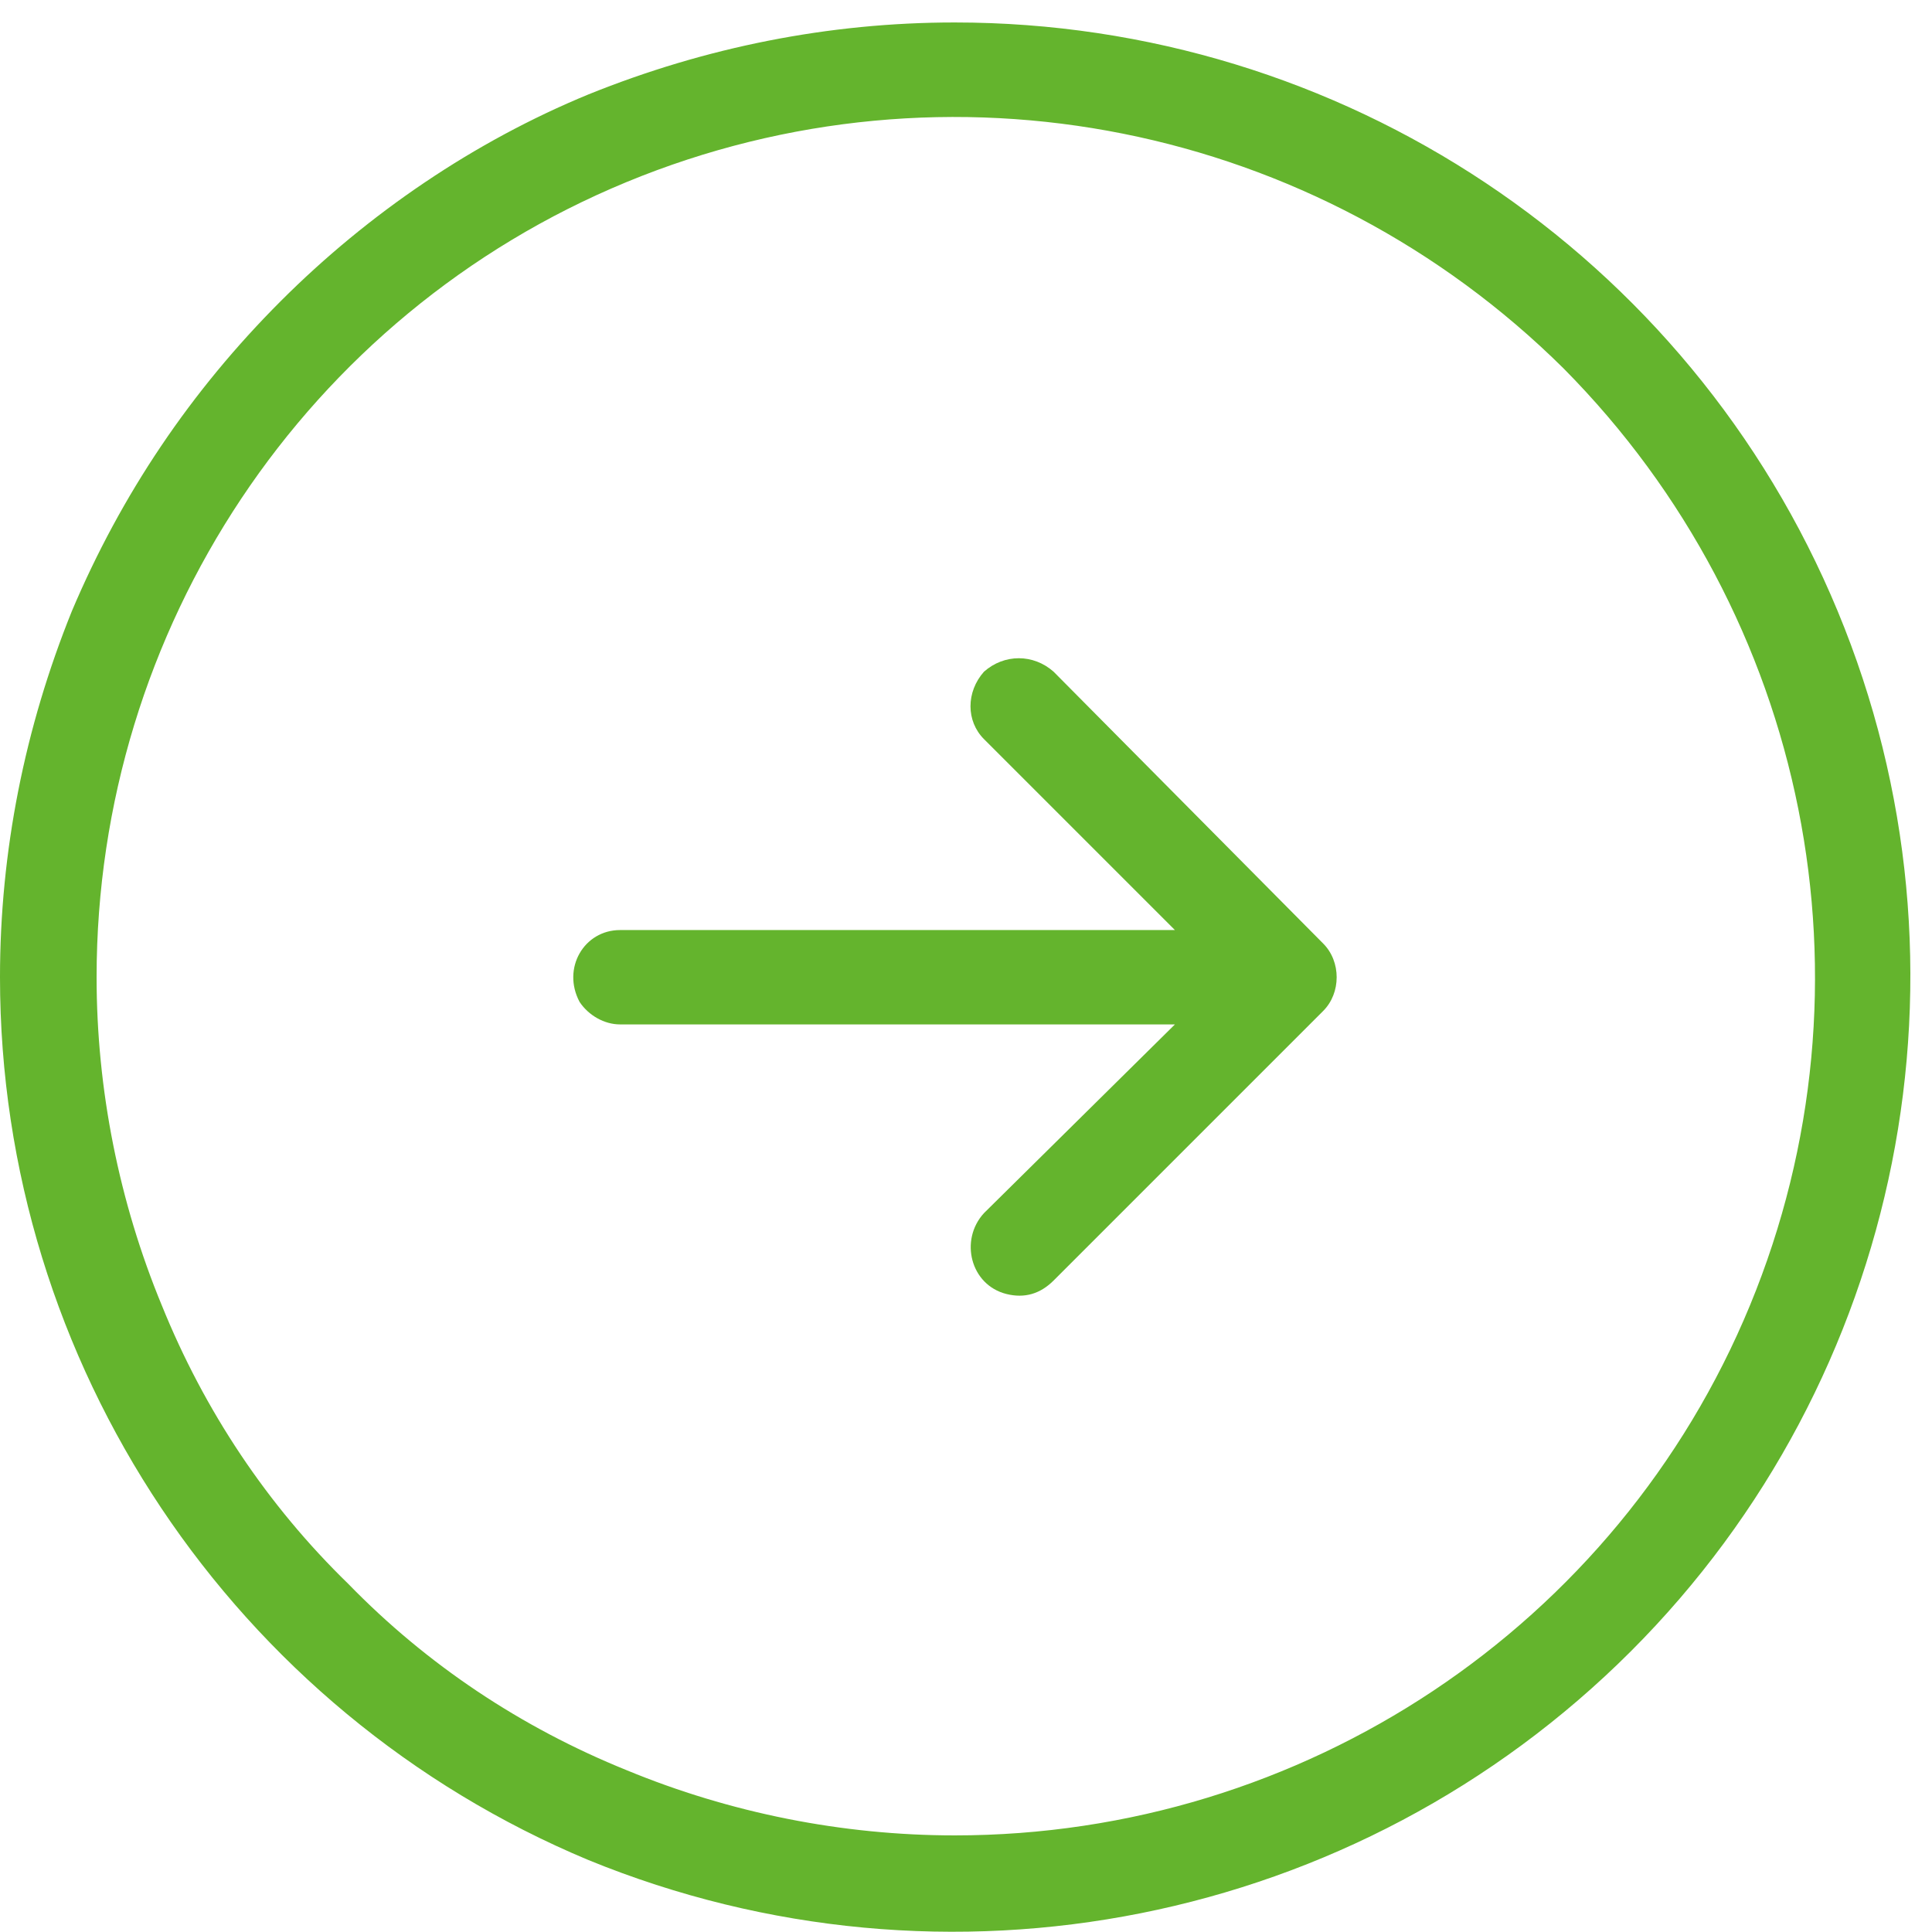 <svg version="1.2" xmlns="http://www.w3.org/2000/svg" viewBox="0 0 86 86" width="86" height="86">
	<title>ikona-sipka-dole-svg</title>
	<style>
		.s0 { fill: #64b42d } 
	</style>
	<path id="Path_37" fill-rule="evenodd" class="s0" d="m3.2 27.2c2.2-5.2 5.3-9.8 9.3-13.8 3.9-3.9 8.6-7.1 13.7-9.2 5.2-2.1 10.7-3.2 16.3-3.2 17.2 0 32.7 10.3 39.3 26.2 6.6 15.9 2.9 34.2-9.2 46.3-12.2 12.2-30.5 15.8-46.4 9.3-15.8-6.6-26.2-22.1-26.2-39.3 0-5.6 1.1-11.1 3.2-16.3zm4 30.9c1.9 4.7 4.7 8.9 8.3 12.4 3.5 3.6 7.7 6.4 12.4 8.3 4.6 1.9 9.6 2.9 14.6 2.9 15.5 0 29.5-9.3 35.4-23.6 5.9-14.3 2.6-30.7-8.3-41.7-11-10.9-27.4-14.2-41.7-8.3-14.3 5.9-23.6 19.9-23.6 35.4 0 5 1 10 2.9 14.6z"/>
	<path id="Path_38" class="s0" d="m43.8 29.9c-0.8 0.9-0.8 2.2 0 3l8.5 8.5h-24.7c-1.6 0-2.6 1.7-1.8 3.2 0.4 0.6 1.1 1 1.8 1h24.7l-8.5 8.4c-1.1 1.2-0.6 3.2 1 3.6 0.8 0.2 1.5 0 2.1-0.6l12-12c0.8-0.8 0.8-2.2 0-3l-12-12.1c-0.9-0.8-2.2-0.8-3.1 0z"/>
</svg>